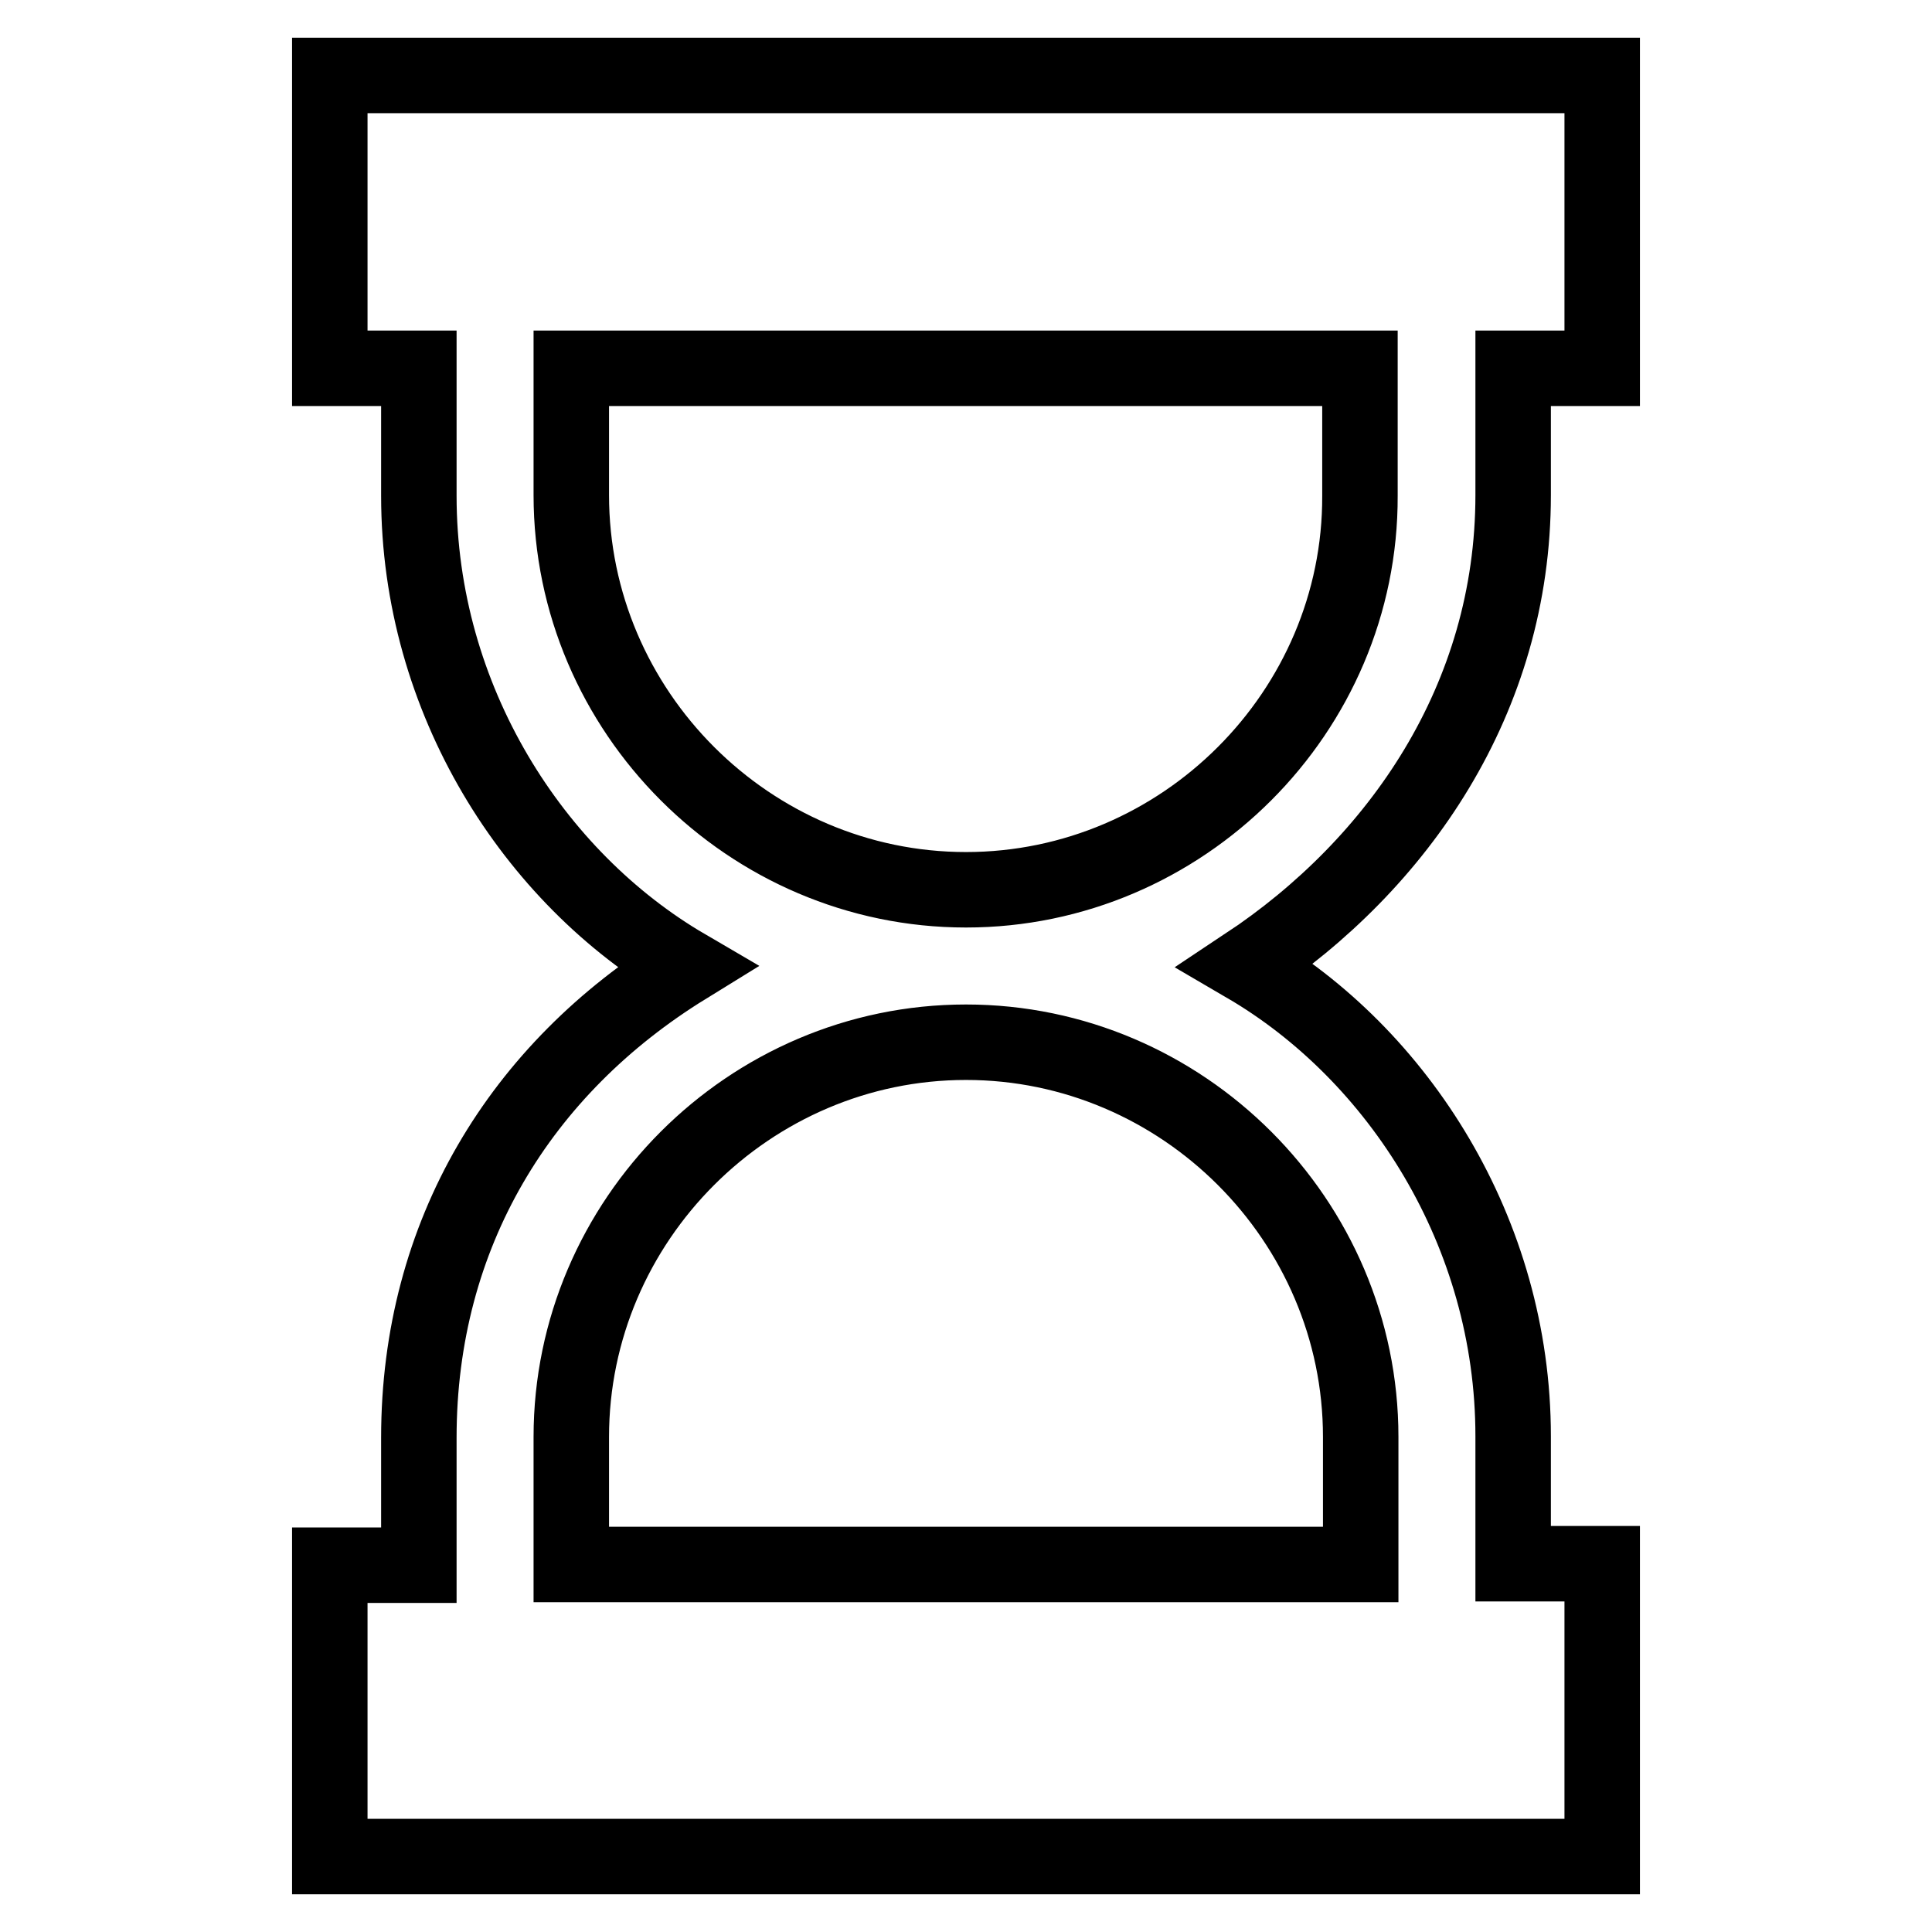 <?xml version="1.0" encoding="utf-8"?>
<!-- Svg Vector Icons : http://www.onlinewebfonts.com/icon -->
<!DOCTYPE svg PUBLIC "-//W3C//DTD SVG 1.1//EN" "http://www.w3.org/Graphics/SVG/1.1/DTD/svg11.dtd">
<svg version="1.1" xmlns="http://www.w3.org/2000/svg" xmlns:xlink="http://www.w3.org/1999/xlink" x="0px" y="0px" viewBox="0 0 256 256" enable-background="new 0 0 256 256" xml:space="preserve">
<g> <path stroke-width="10" fill-opacity="0" stroke="#000000"  d="M200.5,65.6V48.8h11.8V10H43.7v38.8h11.8v16.9c0,27,15.2,50.6,35.4,62.4c-21.9,13.5-35.4,35.4-35.4,62.4 v16.9H43.7V246h168.6v-38.8h-11.8v-16.9c0-27-15.2-50.6-35.4-62.4C185.3,114.5,200.5,92.6,200.5,65.6z M180.3,190.4v16.9H75.7 v-16.9c0-28.7,23.6-52.3,52.3-52.3C156.7,138.1,180.3,161.7,180.3,190.4z M128,117.9c-28.7,0-52.3-23.6-52.3-52.3V48.8h104.5v16.9 C180.3,94.3,156.7,117.9,128,117.9z"/></g>
</svg>
